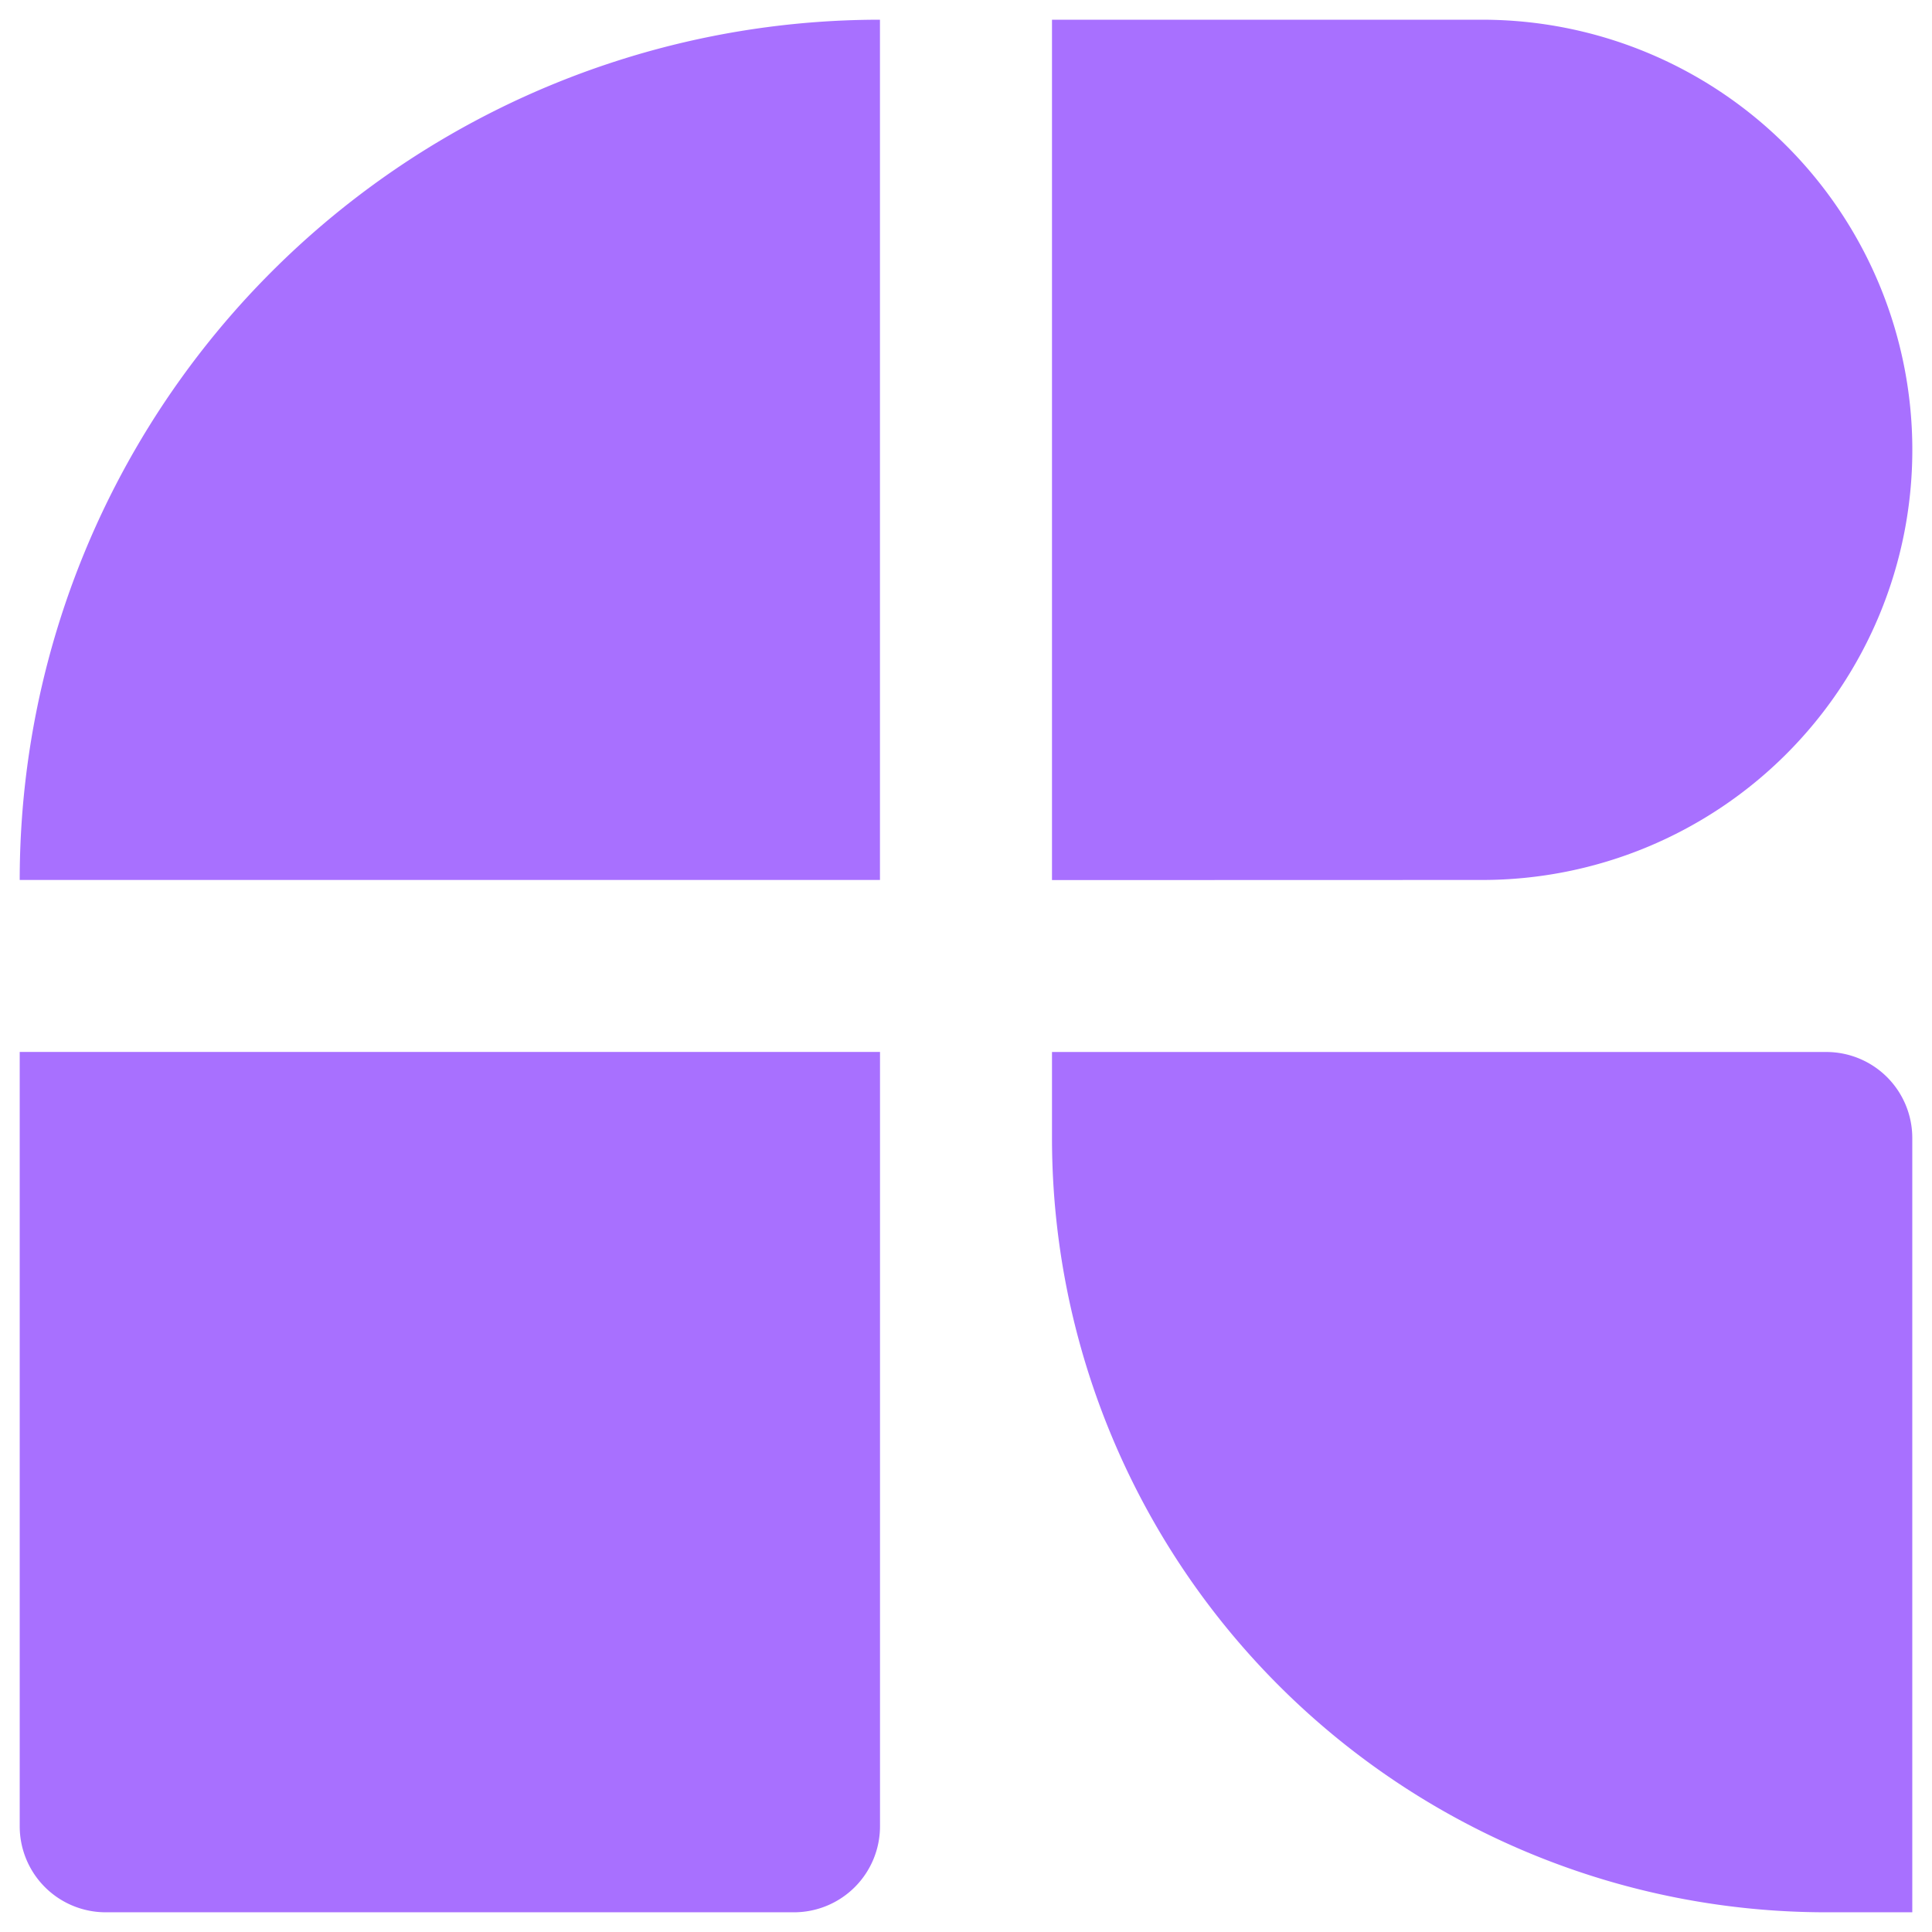 <svg xmlns="http://www.w3.org/2000/svg" width="49" height="49" viewBox="0 0 49 49">
    <g data-name="Logo Horizontal">
        <g data-name="Component 220 – 1">
            <g data-name="Group 1159">
                <path data-name="Union 2" d="M45.818 48a19.637 19.637 0 0 1-19.637-19.636v-2.183h19.637A2.181 2.181 0 0 1 48 28.364V48zM2.181 48A2.181 2.181 0 0 1 0 45.815V26.179h21.819v19.636A2.182 2.182 0 0 1 19.636 48zm24-26.179V0h10.911a10.909 10.909 0 0 1 0 21.818zM0 21.818A21.817 21.817 0 0 1 21.818 0v21.818z" transform="translate(.5 .5)" style="fill:#a870ff;stroke:transparent;stroke-miterlimit:10"/>
            </g>
        </g>
    </g>
</svg>

